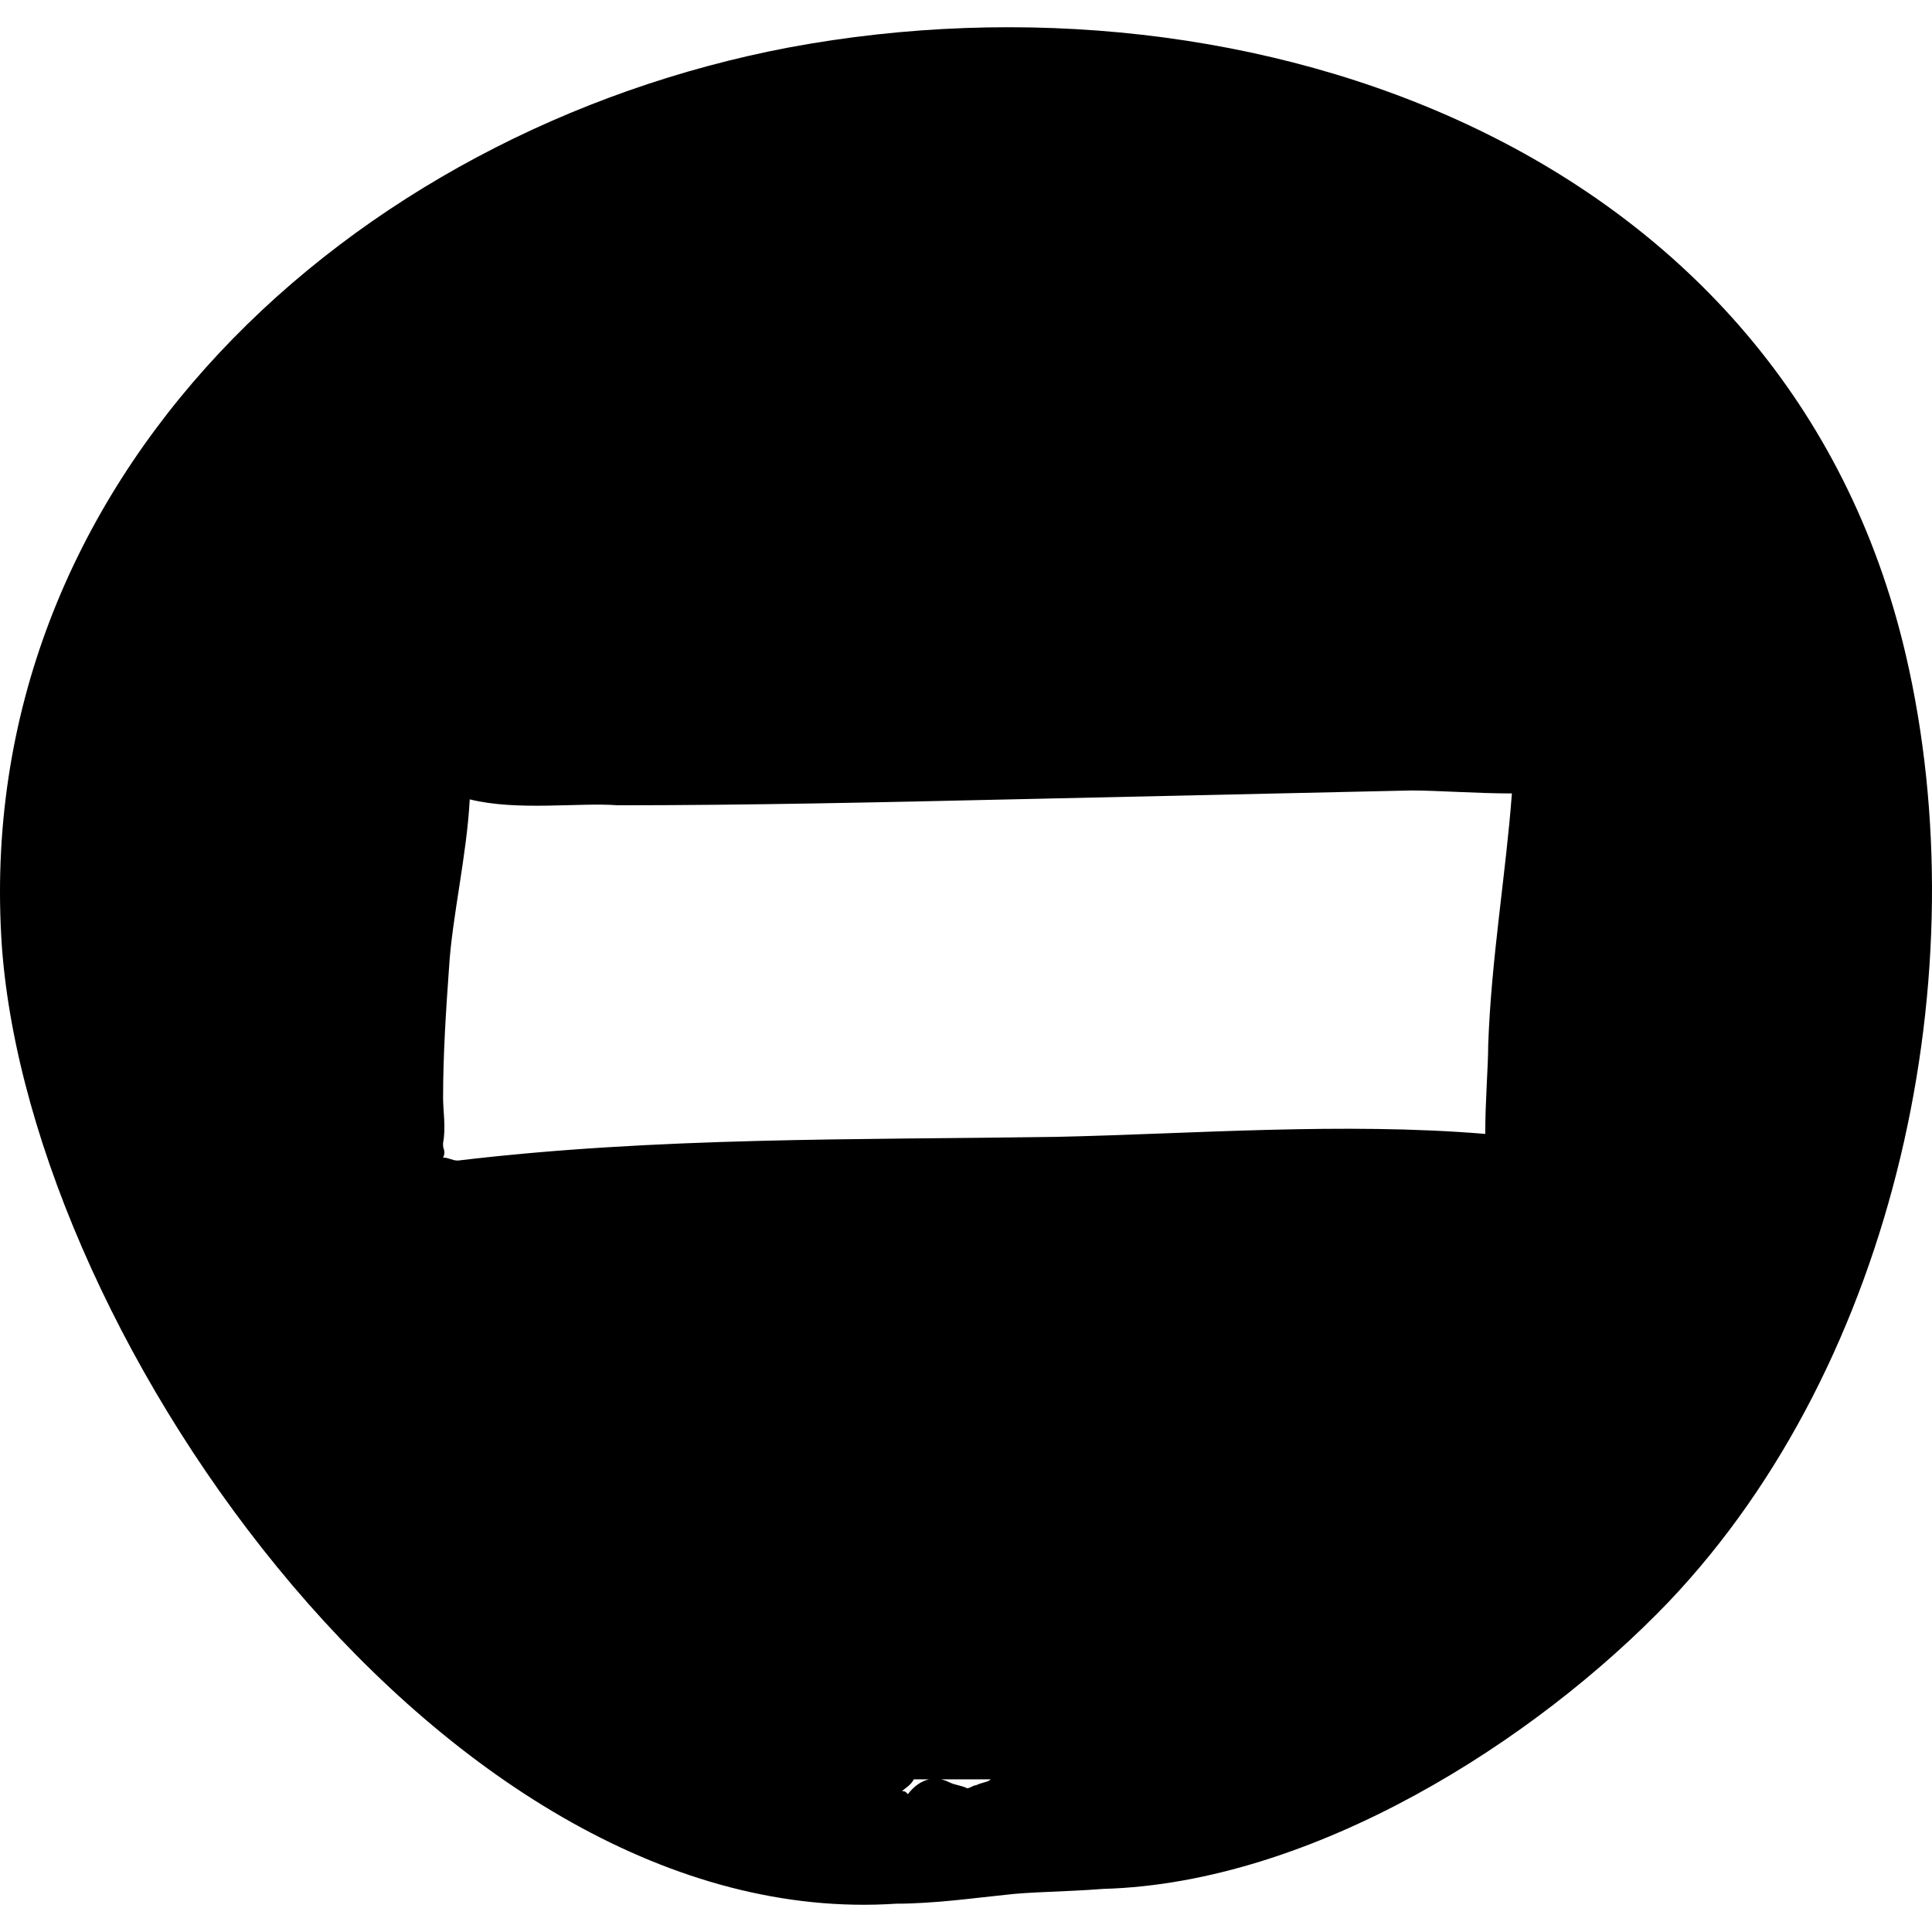 <?xml version="1.0" encoding="iso-8859-1"?>
<!-- Uploaded to: SVG Repo, www.svgrepo.com, Generator: SVG Repo Mixer Tools -->
<!DOCTYPE svg PUBLIC "-//W3C//DTD SVG 1.1//EN" "http://www.w3.org/Graphics/SVG/1.1/DTD/svg11.dtd">
<svg fill="#000000" version="1.1" id="Capa_1" xmlns="http://www.w3.org/2000/svg" xmlns:xlink="http://www.w3.org/1999/xlink" 
	 width="800px" height="800px" viewBox="0 0 399.362 399.362"
	 xml:space="preserve">
<g>
	<path d="M393.917,135.248C369.437,30.596,258.665-7.96,163.193,9.788C72.618,26.923-6.331,99.14,0.401,195.835
		c6.12,82.008,92.412,203.796,184.824,197.676c7.956,0,16.523-1.224,22.644-1.836c4.896-0.611,12.24-0.611,20.196-1.224
		c43.451-1.224,89.352-30.601,116.892-59.364C392.081,281.515,409.217,200.732,393.917,135.248z M201.749,369.032
		c-0.611,0-1.224,0.611-1.835,0.611c-1.224-0.611-2.448-0.611-3.672-1.224c-3.672-1.836-6.732,0-8.568,2.448
		c-0.612-0.612-0.612-0.612-1.224-0.612c0.612-0.612,1.836-1.224,2.448-2.448c4.896,0,9.792,0,14.688,0c0.612,0,0.612,0,1.224,0
		C204.197,368.419,202.973,368.419,201.749,369.032z M307.625,216.032c0,4.284-0.612,11.628-0.612,18.359
		c-29.376-2.447-60.588,0-88.739,0.612c-41.004,0.612-82.62,0-123.624,4.896c-1.224,0-1.836-0.612-3.06-0.612
		c0.612-1.224,0-1.836,0-2.448c0,0,0,0,0-0.612c0.612-3.06,0-6.731,0-9.18c0-9.18,0.612-18.36,1.224-26.928
		c0.612-10.404,3.672-23.256,4.284-34.884c9.792,2.448,22.644,0.612,30.6,1.224c26.928,0,54.468-0.612,81.395-1.224
		c27.54-0.612,55.08-1.224,82.62-1.836c5.508,0,13.464,0.612,20.809,0.612C311.297,180.536,308.237,198.284,307.625,216.032z"/>
</g>
</svg>